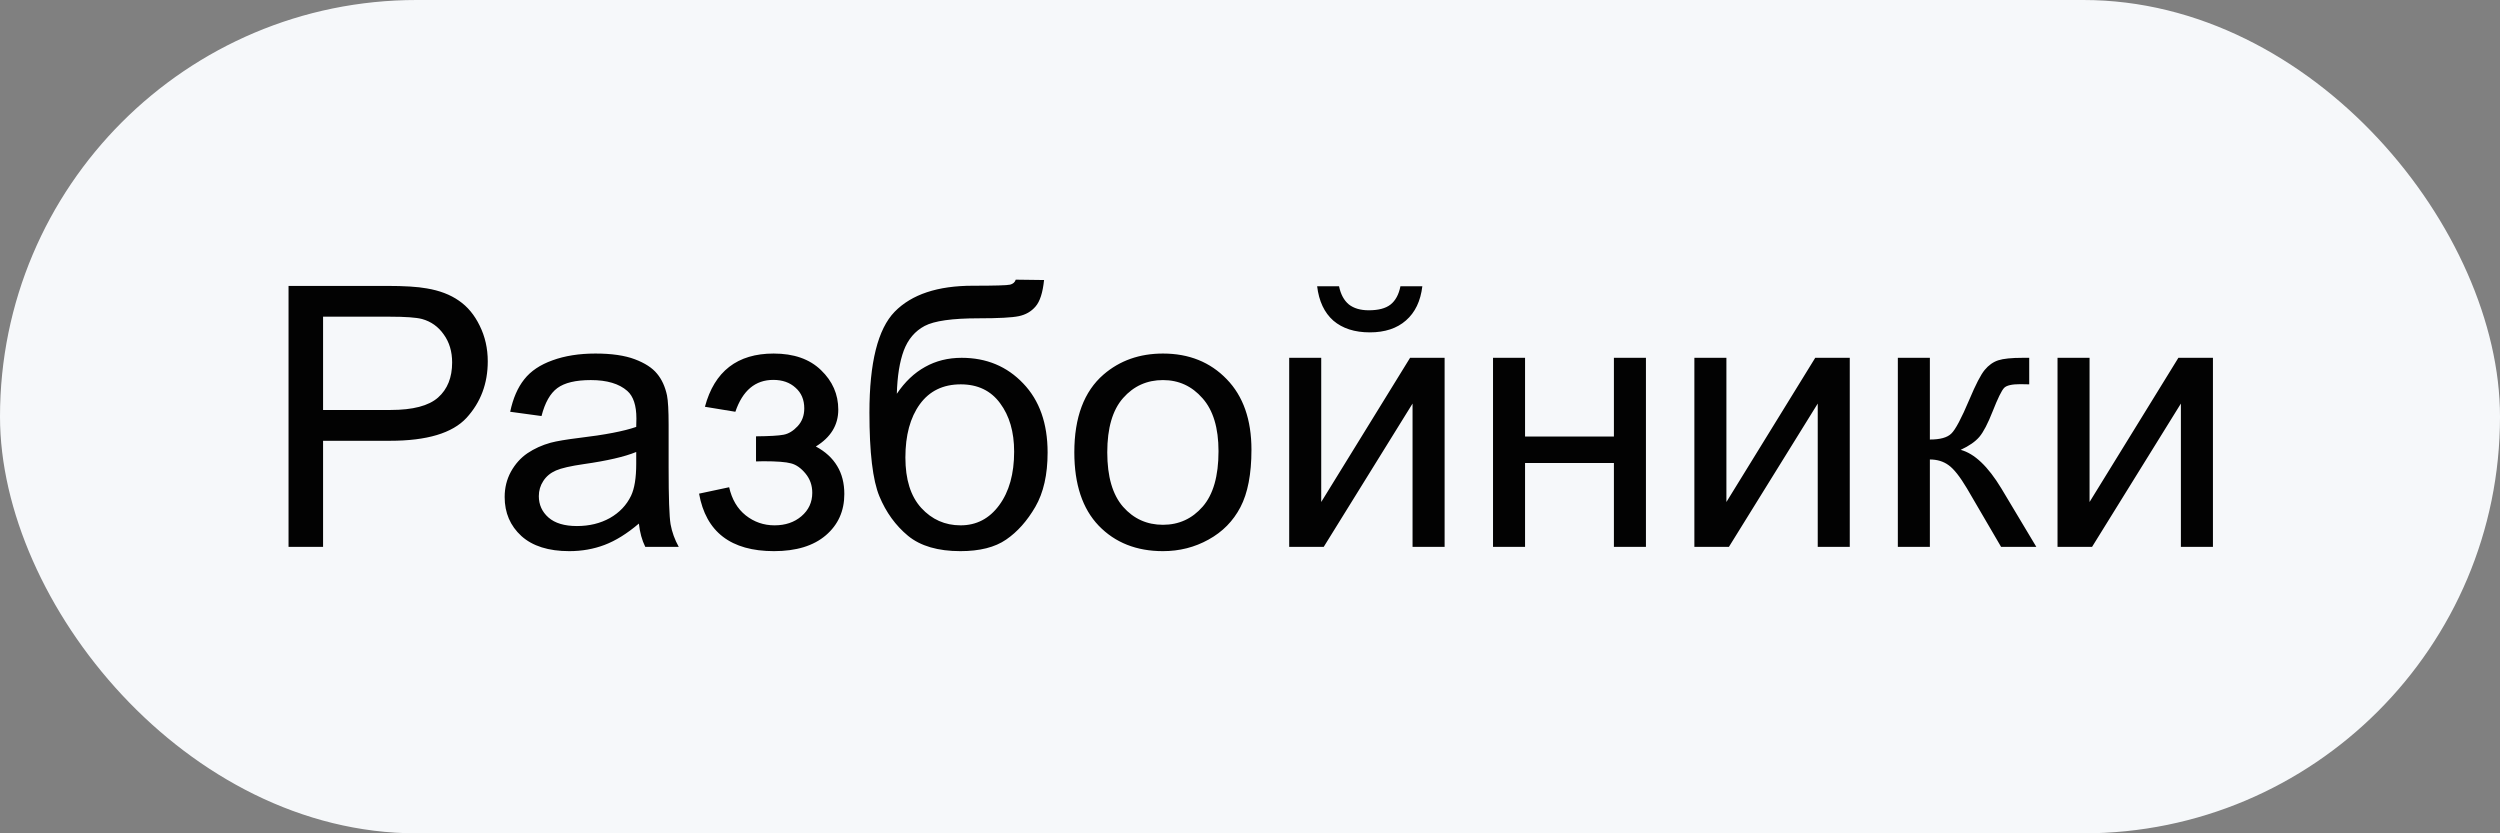 <?xml version="1.0" encoding="UTF-8"?> <svg xmlns="http://www.w3.org/2000/svg" width="96" height="32" viewBox="0 0 96 32" fill="none"><rect x="0" y="0" width="96" height="32" fill="#808080" stroke="none"/><rect width="96" height="32" rx="16" fill="#F6F8FA"></rect><path d="M11.08 21V10.979H14.86C15.526 10.979 16.034 11.01 16.385 11.074C16.877 11.156 17.289 11.313 17.622 11.546C17.955 11.774 18.221 12.095 18.422 12.51C18.627 12.925 18.73 13.38 18.73 13.877C18.73 14.729 18.458 15.451 17.916 16.044C17.374 16.632 16.394 16.926 14.977 16.926H12.406V21H11.08ZM12.406 15.743H14.997C15.854 15.743 16.462 15.584 16.822 15.265C17.182 14.946 17.362 14.497 17.362 13.918C17.362 13.499 17.255 13.141 17.041 12.845C16.831 12.544 16.553 12.346 16.207 12.25C15.984 12.191 15.571 12.161 14.97 12.161H12.406V15.743ZM24.533 20.105C24.078 20.492 23.638 20.765 23.214 20.925C22.795 21.084 22.343 21.164 21.86 21.164C21.063 21.164 20.45 20.97 20.021 20.583C19.593 20.191 19.379 19.692 19.379 19.086C19.379 18.73 19.459 18.407 19.618 18.115C19.782 17.819 19.994 17.582 20.254 17.404C20.518 17.227 20.814 17.092 21.143 17.001C21.384 16.937 21.749 16.876 22.236 16.816C23.23 16.698 23.961 16.557 24.431 16.393C24.435 16.224 24.438 16.117 24.438 16.071C24.438 15.57 24.321 15.217 24.089 15.012C23.774 14.734 23.307 14.595 22.688 14.595C22.109 14.595 21.68 14.697 21.402 14.902C21.129 15.103 20.926 15.461 20.794 15.976L19.591 15.812C19.7 15.296 19.88 14.882 20.131 14.567C20.381 14.248 20.744 14.005 21.218 13.836C21.692 13.663 22.241 13.576 22.865 13.576C23.485 13.576 23.989 13.649 24.376 13.795C24.763 13.941 25.048 14.125 25.23 14.349C25.413 14.567 25.54 14.845 25.613 15.183C25.654 15.392 25.675 15.771 25.675 16.317V17.958C25.675 19.102 25.7 19.826 25.75 20.132C25.805 20.433 25.91 20.722 26.064 21H24.779C24.652 20.745 24.57 20.446 24.533 20.105ZM24.431 17.356C23.984 17.539 23.314 17.694 22.421 17.821C21.915 17.894 21.557 17.976 21.348 18.067C21.138 18.159 20.976 18.293 20.862 18.471C20.748 18.644 20.691 18.838 20.691 19.052C20.691 19.38 20.814 19.653 21.061 19.872C21.311 20.091 21.676 20.2 22.154 20.2C22.628 20.2 23.05 20.098 23.419 19.893C23.788 19.683 24.059 19.398 24.232 19.038C24.365 18.76 24.431 18.35 24.431 17.808V17.356ZM29.031 17.719V16.755C29.551 16.75 29.904 16.73 30.091 16.693C30.282 16.657 30.462 16.547 30.631 16.365C30.799 16.183 30.884 15.955 30.884 15.682C30.884 15.349 30.772 15.085 30.549 14.889C30.33 14.688 30.045 14.588 29.694 14.588C29.002 14.588 28.516 14.996 28.238 15.812L27.069 15.62C27.434 14.258 28.314 13.576 29.708 13.576C30.483 13.576 31.089 13.788 31.526 14.212C31.968 14.636 32.19 15.142 32.19 15.729C32.19 16.322 31.902 16.794 31.328 17.145C31.693 17.34 31.966 17.591 32.148 17.896C32.331 18.197 32.422 18.555 32.422 18.97C32.422 19.621 32.185 20.15 31.711 20.556C31.237 20.961 30.574 21.164 29.722 21.164C28.067 21.164 27.108 20.428 26.844 18.956L27.999 18.71C28.104 19.175 28.316 19.535 28.635 19.79C28.958 20.045 29.328 20.173 29.742 20.173C30.157 20.173 30.501 20.057 30.774 19.824C31.052 19.587 31.191 19.287 31.191 18.922C31.191 18.639 31.105 18.393 30.932 18.184C30.759 17.974 30.574 17.844 30.378 17.794C30.182 17.739 29.826 17.712 29.311 17.712C29.27 17.712 29.177 17.714 29.031 17.719ZM39.005 10.739L40.092 10.753C40.042 11.241 39.932 11.58 39.764 11.771C39.6 11.963 39.385 12.086 39.121 12.141C38.861 12.195 38.349 12.223 37.583 12.223C36.567 12.223 35.874 12.321 35.505 12.517C35.136 12.713 34.869 13.027 34.705 13.46C34.546 13.888 34.457 14.442 34.438 15.121C34.748 14.661 35.111 14.317 35.525 14.089C35.94 13.856 36.407 13.74 36.927 13.74C37.879 13.74 38.668 14.068 39.292 14.725C39.916 15.376 40.228 16.26 40.228 17.377C40.228 18.225 40.071 18.92 39.757 19.462C39.442 20.004 39.069 20.424 38.636 20.72C38.207 21.016 37.622 21.164 36.879 21.164C36.018 21.164 35.348 20.968 34.869 20.576C34.391 20.18 34.024 19.674 33.769 19.059C33.513 18.443 33.386 17.372 33.386 15.846C33.386 13.927 33.709 12.635 34.356 11.97C35.008 11.304 36.008 10.972 37.357 10.972C38.196 10.972 38.672 10.958 38.786 10.931C38.9 10.903 38.973 10.839 39.005 10.739ZM38.943 17.343C38.943 16.586 38.763 15.966 38.403 15.483C38.048 15 37.544 14.759 36.893 14.759C36.214 14.759 35.69 15.014 35.32 15.524C34.951 16.035 34.767 16.716 34.767 17.568C34.767 18.412 34.969 19.056 35.375 19.503C35.785 19.95 36.289 20.173 36.886 20.173C37.496 20.173 37.991 19.915 38.369 19.4C38.752 18.881 38.943 18.195 38.943 17.343ZM41.254 17.37C41.254 16.026 41.628 15.03 42.375 14.383C42.999 13.845 43.76 13.576 44.658 13.576C45.656 13.576 46.472 13.904 47.105 14.56C47.739 15.212 48.056 16.115 48.056 17.268C48.056 18.202 47.914 18.938 47.632 19.476C47.354 20.009 46.946 20.424 46.408 20.72C45.875 21.016 45.292 21.164 44.658 21.164C43.642 21.164 42.819 20.838 42.19 20.186C41.566 19.535 41.254 18.596 41.254 17.37ZM42.519 17.37C42.519 18.3 42.721 18.997 43.127 19.462C43.533 19.922 44.043 20.152 44.658 20.152C45.269 20.152 45.777 19.92 46.183 19.455C46.588 18.99 46.791 18.282 46.791 17.329C46.791 16.431 46.586 15.752 46.176 15.292C45.77 14.827 45.264 14.595 44.658 14.595C44.043 14.595 43.533 14.825 43.127 15.285C42.721 15.745 42.519 16.44 42.519 17.37ZM49.505 13.74H50.735V19.277L54.147 13.74H55.473V21H54.242V15.497L50.831 21H49.505V13.74ZM53.777 10.992H54.618C54.55 11.562 54.34 11.999 53.989 12.305C53.643 12.61 53.18 12.763 52.602 12.763C52.018 12.763 51.551 12.612 51.2 12.312C50.854 12.006 50.647 11.566 50.578 10.992H51.419C51.483 11.302 51.608 11.534 51.795 11.69C51.986 11.84 52.242 11.915 52.56 11.915C52.93 11.915 53.208 11.842 53.395 11.696C53.586 11.546 53.714 11.311 53.777 10.992ZM57.332 13.74H58.562V16.762H61.974V13.74H63.204V21H61.974V17.78H58.562V21H57.332V13.74ZM65.064 13.74H66.294V19.277L69.705 13.74H71.031V21H69.801V15.497L66.39 21H65.064V13.74ZM72.877 13.74H74.107V16.878C74.499 16.878 74.773 16.803 74.928 16.652C75.087 16.502 75.32 16.064 75.625 15.34C75.867 14.766 76.062 14.387 76.213 14.205C76.363 14.023 76.537 13.9 76.732 13.836C76.928 13.772 77.243 13.74 77.676 13.74H77.922V14.759L77.58 14.752C77.257 14.752 77.049 14.8 76.958 14.896C76.862 14.996 76.716 15.294 76.52 15.791C76.334 16.265 76.163 16.593 76.008 16.775C75.853 16.958 75.614 17.124 75.29 17.274C75.819 17.416 76.338 17.908 76.849 18.751L78.195 21H76.842L75.529 18.751C75.26 18.3 75.026 18.004 74.825 17.862C74.625 17.716 74.385 17.644 74.107 17.644V21H72.877V13.74ZM79.009 13.74H80.239V19.277L83.65 13.74H84.977V21H83.746V15.497L80.335 21H79.009V13.74Z" fill="#020202"></path></svg> 